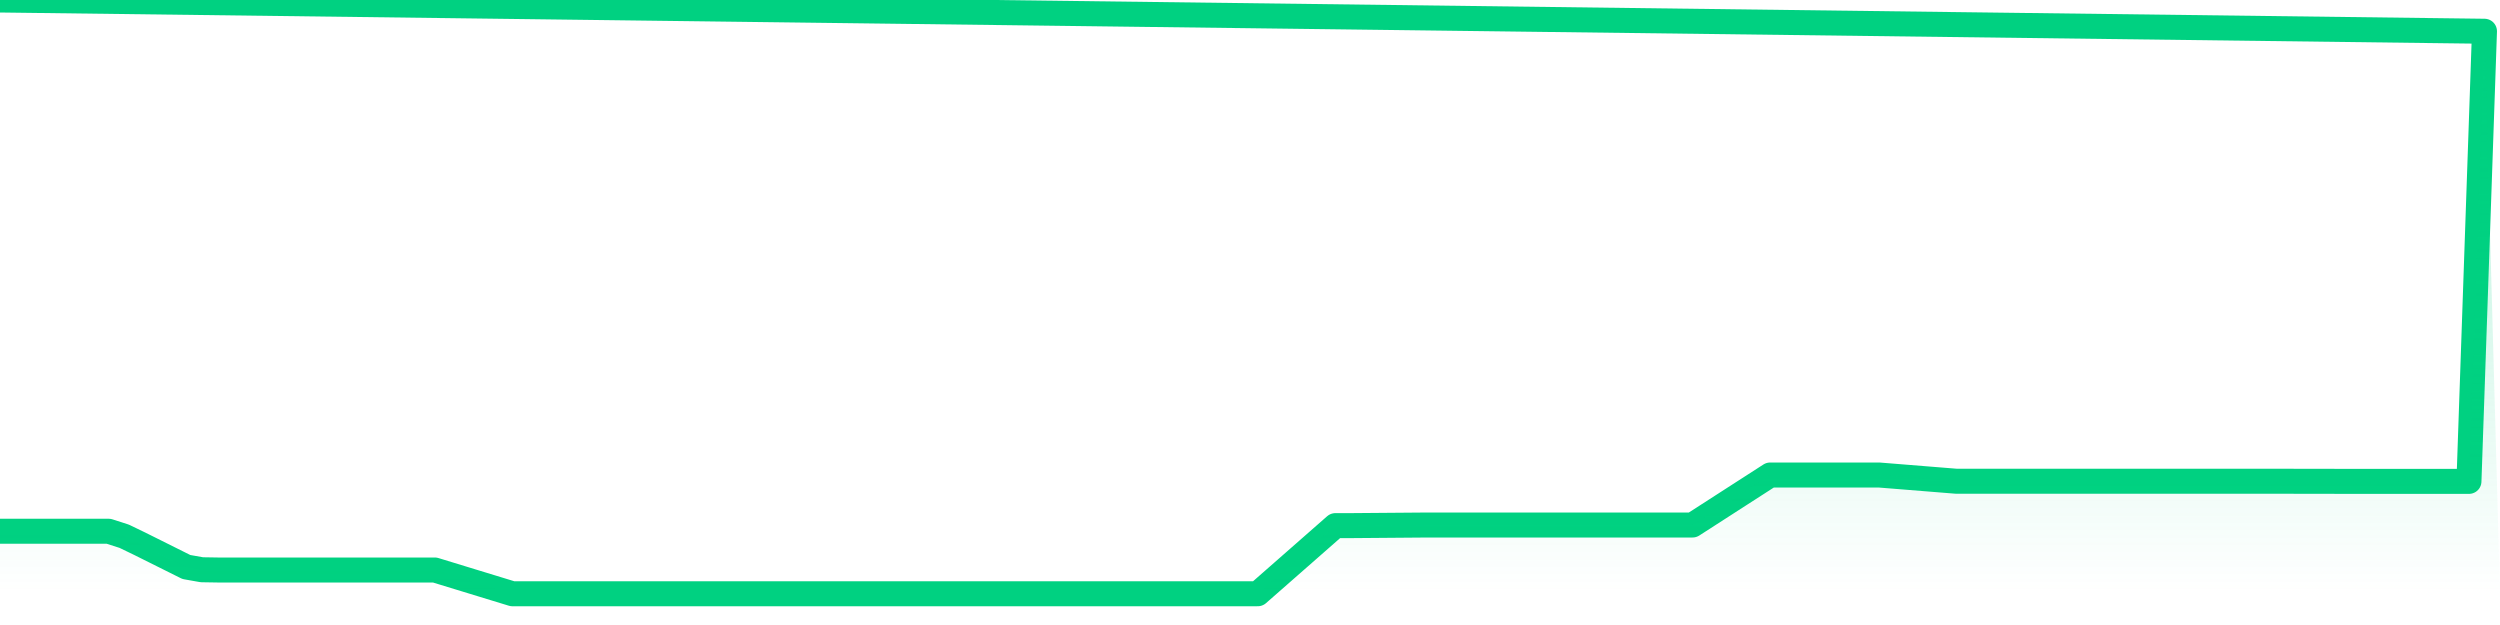 <svg xmlns="http://www.w3.org/2000/svg" width="200" height="50" viewBox="0 0 200 50" shape-rendering="auto"><polyline points="0,42.5 1.242,42.5 2.484,42.5 3.727,42.501 4.969,42.501 6.211,42.501 7.453,42.501 8.696,42.501 9.938,42.901 11.18,43.501 12.422,44.12 13.665,44.74 14.907,45.36 16.149,45.58 17.391,45.6 18.634,45.6 19.876,45.6 21.118,45.6 22.36,45.6 23.602,45.6 24.845,45.6 26.087,45.6 27.329,45.6 28.571,45.6 29.814,45.6 31.056,45.6 32.298,45.6 33.54,45.6 34.783,45.6 36.025,45.98 37.267,46.36 38.509,46.74 39.752,47.12 40.994,47.5 42.236,47.5 43.478,47.5 44.72,47.5 45.963,47.5 47.205,47.5 48.447,47.5 49.689,47.5 50.932,47.5 52.174,47.5 53.416,47.5 54.658,47.5 55.901,47.5 57.143,47.5 58.385,47.5 59.627,47.5 60.87,47.5 62.112,47.5 63.354,47.5 64.596,47.5 65.839,47.5 67.081,47.5 68.323,47.5 69.565,47.5 70.807,47.5 72.05,47.5 73.292,47.5 74.534,47.5 75.776,47.5 77.019,47.5 78.261,47.5 79.503,47.5 80.745,47.5 81.988,47.5 83.23,47.5 84.472,47.5 85.714,47.5 86.957,47.5 88.199,47.5 89.441,47.5 90.683,47.5 91.925,47.5 93.168,47.5 94.41,47.5 95.652,47.5 96.894,47.5 98.137,47.5 99.379,47.5 100.621,47.5 101.863,46.41 103.106,45.32 104.348,44.23 105.59,43.14 106.832,42.05 108.075,42.05 109.317,42.04 110.559,42.03 111.801,42.02 113.043,42.01 114.286,42 115.528,42 116.77,42 118.012,42 119.255,42 120.497,42 121.739,42 122.981,42 124.224,42 125.466,42 126.708,42 127.95,42 129.193,42 130.435,42 131.677,42 132.919,42 134.161,42 135.404,42 136.646,41.2 137.888,40.4 139.13,39.6 140.373,38.8 141.615,38 142.857,38 144.099,38 145.342,38 146.584,38 147.826,38 149.068,38 150.311,38 151.553,38.1 152.795,38.2 154.037,38.3 155.28,38.4 156.522,38.5 157.764,38.5 159.006,38.5 160.248,38.5 161.491,38.5 162.733,38.5 163.975,38.5 165.217,38.5 166.46,38.5 167.702,38.5 168.944,38.5 170.186,38.5 171.429,38.5 172.671,38.5 173.913,38.5 175.155,38.5 176.398,38.5 177.64,38.5 178.882,38.5 180.124,38.5 181.366,38.5 182.609,38.5 183.851,38.502 185.093,38.504 186.335,38.506 187.578,38.508 188.82,38.51 190.062,38.51 191.304,38.51 192.547,38.51 193.789,38.51 195.031,38.51 196.273,38.51 197.516,38.51 198.758,2.5 200,NaN " stroke="#00d181" stroke-width="2" stroke-opacity="1" fill="none" fill-opacity="0" stroke-linejoin="round" vector-effect="non-scaling-stroke"/><defs><linearGradient id="areaGradient" x1="0%" y1="0%" x2="0%" y2="100%"><stop offset="0%" stop-color="#00d181" stop-opacity="0.3"/><stop offset="100%" stop-color="#00d181" stop-opacity="0"/></linearGradient></defs><path d="&#10;      M 0,47.5 &#10;      L 0,42.5 &#10;      L 0,42.5 L 1.242,42.5 L 2.484,42.5 L 3.727,42.501 L 4.969,42.501 L 6.211,42.501 L 7.453,42.501 L 8.696,42.501 L 9.938,42.901 L 11.18,43.501 L 12.422,44.12 L 13.665,44.74 L 14.907,45.36 L 16.149,45.58 L 17.391,45.6 L 18.634,45.6 L 19.876,45.6 L 21.118,45.6 L 22.36,45.6 L 23.602,45.6 L 24.845,45.6 L 26.087,45.6 L 27.329,45.6 L 28.571,45.6 L 29.814,45.6 L 31.056,45.6 L 32.298,45.6 L 33.54,45.6 L 34.783,45.6 L 36.025,45.98 L 37.267,46.36 L 38.509,46.74 L 39.752,47.12 L 40.994,47.5 L 42.236,47.5 L 43.478,47.5 L 44.72,47.5 L 45.963,47.5 L 47.205,47.5 L 48.447,47.5 L 49.689,47.5 L 50.932,47.5 L 52.174,47.5 L 53.416,47.5 L 54.658,47.5 L 55.901,47.5 L 57.143,47.5 L 58.385,47.5 L 59.627,47.5 L 60.87,47.5 L 62.112,47.5 L 63.354,47.5 L 64.596,47.5 L 65.839,47.5 L 67.081,47.5 L 68.323,47.5 L 69.565,47.5 L 70.807,47.5 L 72.05,47.5 L 73.292,47.5 L 74.534,47.5 L 75.776,47.5 L 77.019,47.5 L 78.261,47.5 L 79.503,47.5 L 80.745,47.5 L 81.988,47.5 L 83.23,47.5 L 84.472,47.5 L 85.714,47.5 L 86.957,47.5 L 88.199,47.5 L 89.441,47.5 L 90.683,47.5 L 91.925,47.5 L 93.168,47.5 L 94.41,47.5 L 95.652,47.5 L 96.894,47.5 L 98.137,47.5 L 99.379,47.5 L 100.621,47.5 L 101.863,46.41 L 103.106,45.32 L 104.348,44.23 L 105.59,43.14 L 106.832,42.05 L 108.075,42.05 L 109.317,42.04 L 110.559,42.03 L 111.801,42.02 L 113.043,42.01 L 114.286,42 L 115.528,42 L 116.77,42 L 118.012,42 L 119.255,42 L 120.497,42 L 121.739,42 L 122.981,42 L 124.224,42 L 125.466,42 L 126.708,42 L 127.95,42 L 129.193,42 L 130.435,42 L 131.677,42 L 132.919,42 L 134.161,42 L 135.404,42 L 136.646,41.2 L 137.888,40.4 L 139.13,39.6 L 140.373,38.8 L 141.615,38 L 142.857,38 L 144.099,38 L 145.342,38 L 146.584,38 L 147.826,38 L 149.068,38 L 150.311,38 L 151.553,38.1 L 152.795,38.2 L 154.037,38.3 L 155.28,38.4 L 156.522,38.5 L 157.764,38.5 L 159.006,38.5 L 160.248,38.5 L 161.491,38.5 L 162.733,38.5 L 163.975,38.5 L 165.217,38.5 L 166.46,38.5 L 167.702,38.5 L 168.944,38.5 L 170.186,38.5 L 171.429,38.5 L 172.671,38.5 L 173.913,38.5 L 175.155,38.5 L 176.398,38.5 L 177.64,38.5 L 178.882,38.5 L 180.124,38.5 L 181.366,38.5 L 182.609,38.5 L 183.851,38.502 L 185.093,38.504 L 186.335,38.506 L 187.578,38.508 L 188.82,38.51 L 190.062,38.51 L 191.304,38.51 L 192.547,38.51 L 193.789,38.51 L 195.031,38.51 L 196.273,38.51 L 197.516,38.51 L 198.758,2.5 L 200,47.5 L 0,47.5 &#10;      L 0,47.5 &#10;      Z&#10;    " fill="url(#areaGradient)"/></svg>